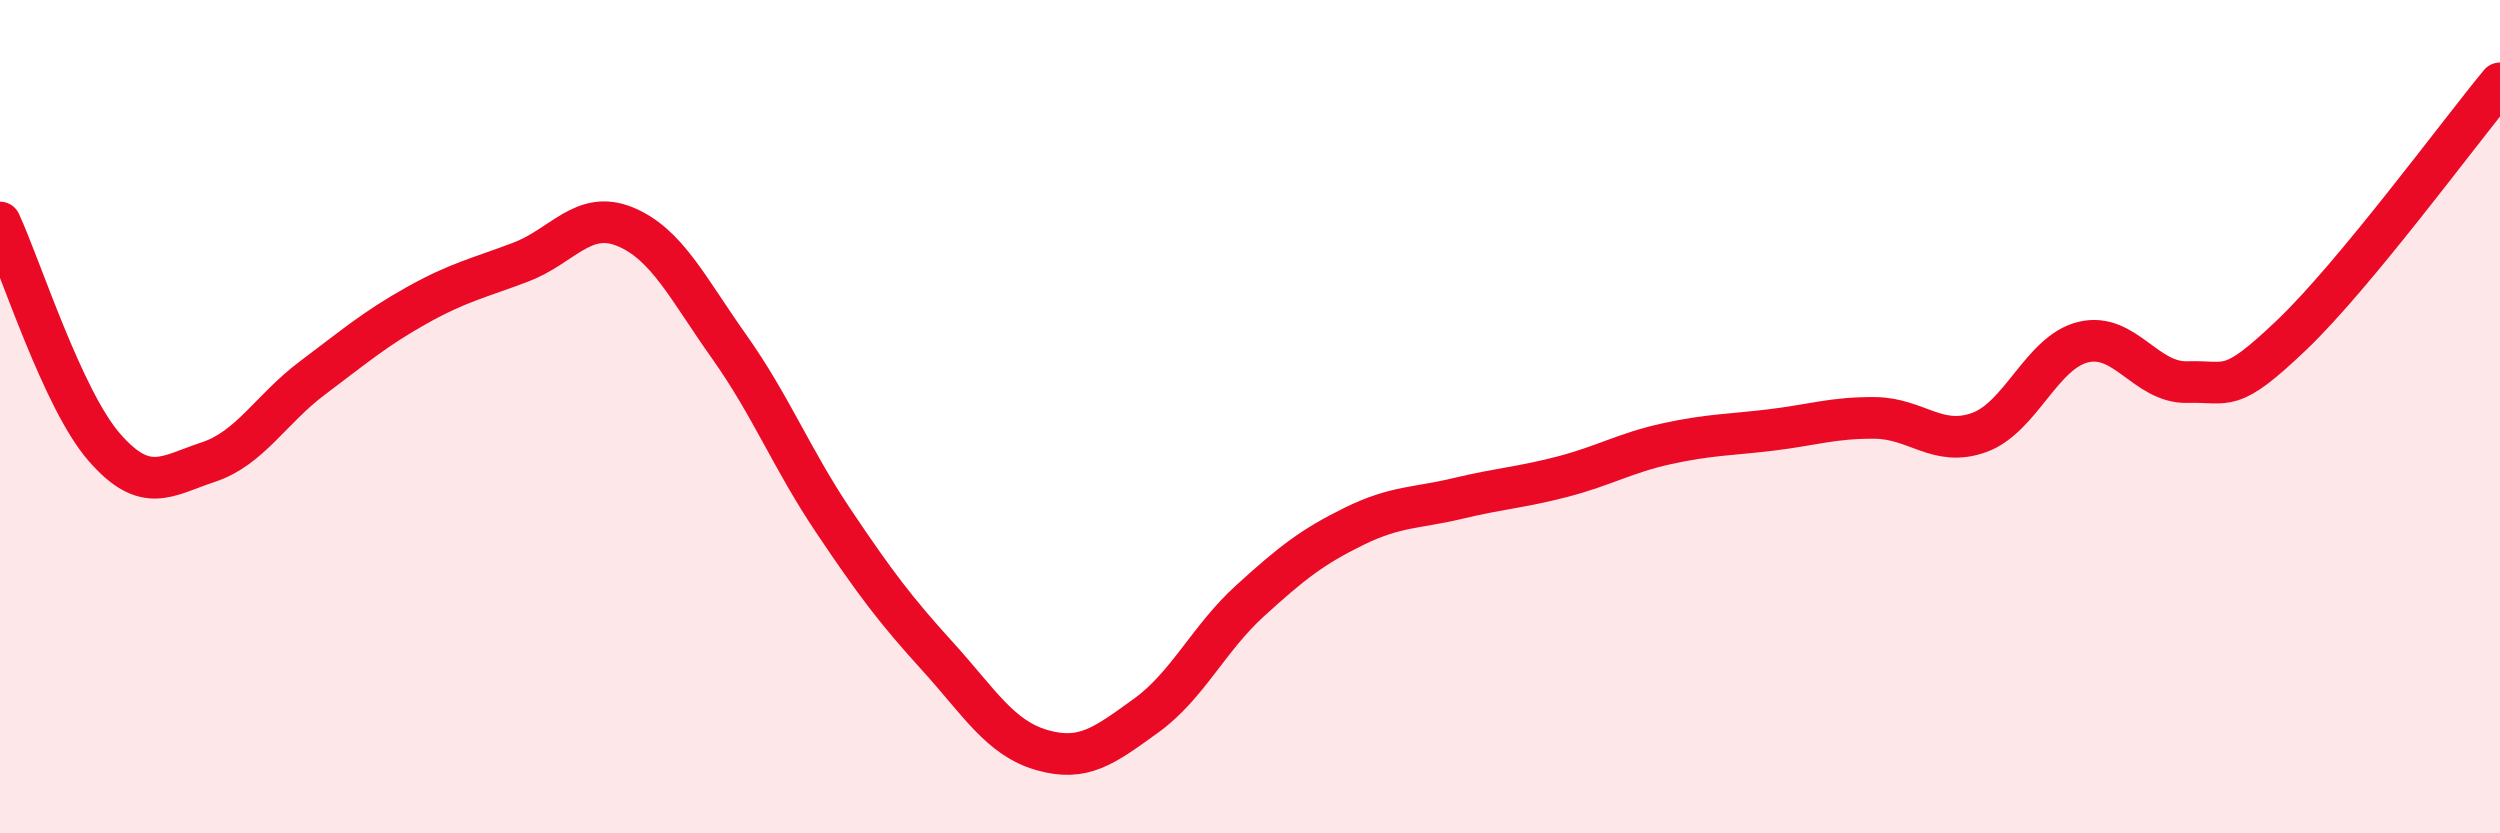 
    <svg width="60" height="20" viewBox="0 0 60 20" xmlns="http://www.w3.org/2000/svg">
      <path
        d="M 0,5.34 C 0.5,6.42 1.5,9.58 2.5,10.73 C 3.5,11.88 4,11.42 5,11.09 C 6,10.76 6.5,9.82 7.5,9.07 C 8.5,8.32 9,7.89 10,7.33 C 11,6.77 11.5,6.67 12.5,6.29 C 13.5,5.91 14,5.03 15,5.44 C 16,5.85 16.5,6.91 17.5,8.32 C 18.5,9.73 19,11.01 20,12.5 C 21,13.99 21.5,14.65 22.5,15.75 C 23.5,16.85 24,17.71 25,18 C 26,18.29 26.5,17.9 27.5,17.18 C 28.5,16.46 29,15.33 30,14.42 C 31,13.51 31.5,13.12 32.5,12.63 C 33.5,12.14 34,12.2 35,11.96 C 36,11.72 36.5,11.7 37.5,11.44 C 38.5,11.18 39,10.87 40,10.65 C 41,10.43 41.5,10.44 42.5,10.32 C 43.5,10.2 44,10.02 45,10.03 C 46,10.04 46.5,10.74 47.5,10.38 C 48.5,10.02 49,8.45 50,8.21 C 51,7.97 51.5,9.2 52.5,9.17 C 53.5,9.14 53.5,9.47 55,8.04 C 56.5,6.61 59,3.21 60,2L60 20L0 20Z"
        fill="#EB0A25"
        opacity="0.1"
        stroke-linecap="round"
        stroke-linejoin="round"
      />
      <path
        d="M 0,5.34 C 0.5,6.42 1.5,9.58 2.5,10.73 C 3.5,11.88 4,11.42 5,11.09 C 6,10.76 6.5,9.82 7.5,9.07 C 8.5,8.32 9,7.89 10,7.33 C 11,6.77 11.5,6.67 12.5,6.29 C 13.5,5.91 14,5.03 15,5.44 C 16,5.85 16.5,6.91 17.5,8.32 C 18.5,9.73 19,11.01 20,12.5 C 21,13.99 21.5,14.65 22.5,15.75 C 23.5,16.85 24,17.71 25,18 C 26,18.29 26.5,17.9 27.5,17.18 C 28.5,16.46 29,15.33 30,14.42 C 31,13.51 31.5,13.12 32.5,12.63 C 33.5,12.14 34,12.2 35,11.96 C 36,11.72 36.5,11.7 37.5,11.44 C 38.5,11.18 39,10.87 40,10.65 C 41,10.43 41.5,10.44 42.5,10.32 C 43.5,10.2 44,10.02 45,10.03 C 46,10.04 46.5,10.74 47.5,10.38 C 48.5,10.02 49,8.45 50,8.21 C 51,7.97 51.5,9.2 52.5,9.17 C 53.5,9.14 53.5,9.47 55,8.04 C 56.5,6.61 59,3.21 60,2"
        stroke="#EB0A25"
        stroke-width="1"
        fill="none"
        stroke-linecap="round"
        stroke-linejoin="round"
      />
    </svg>
  
